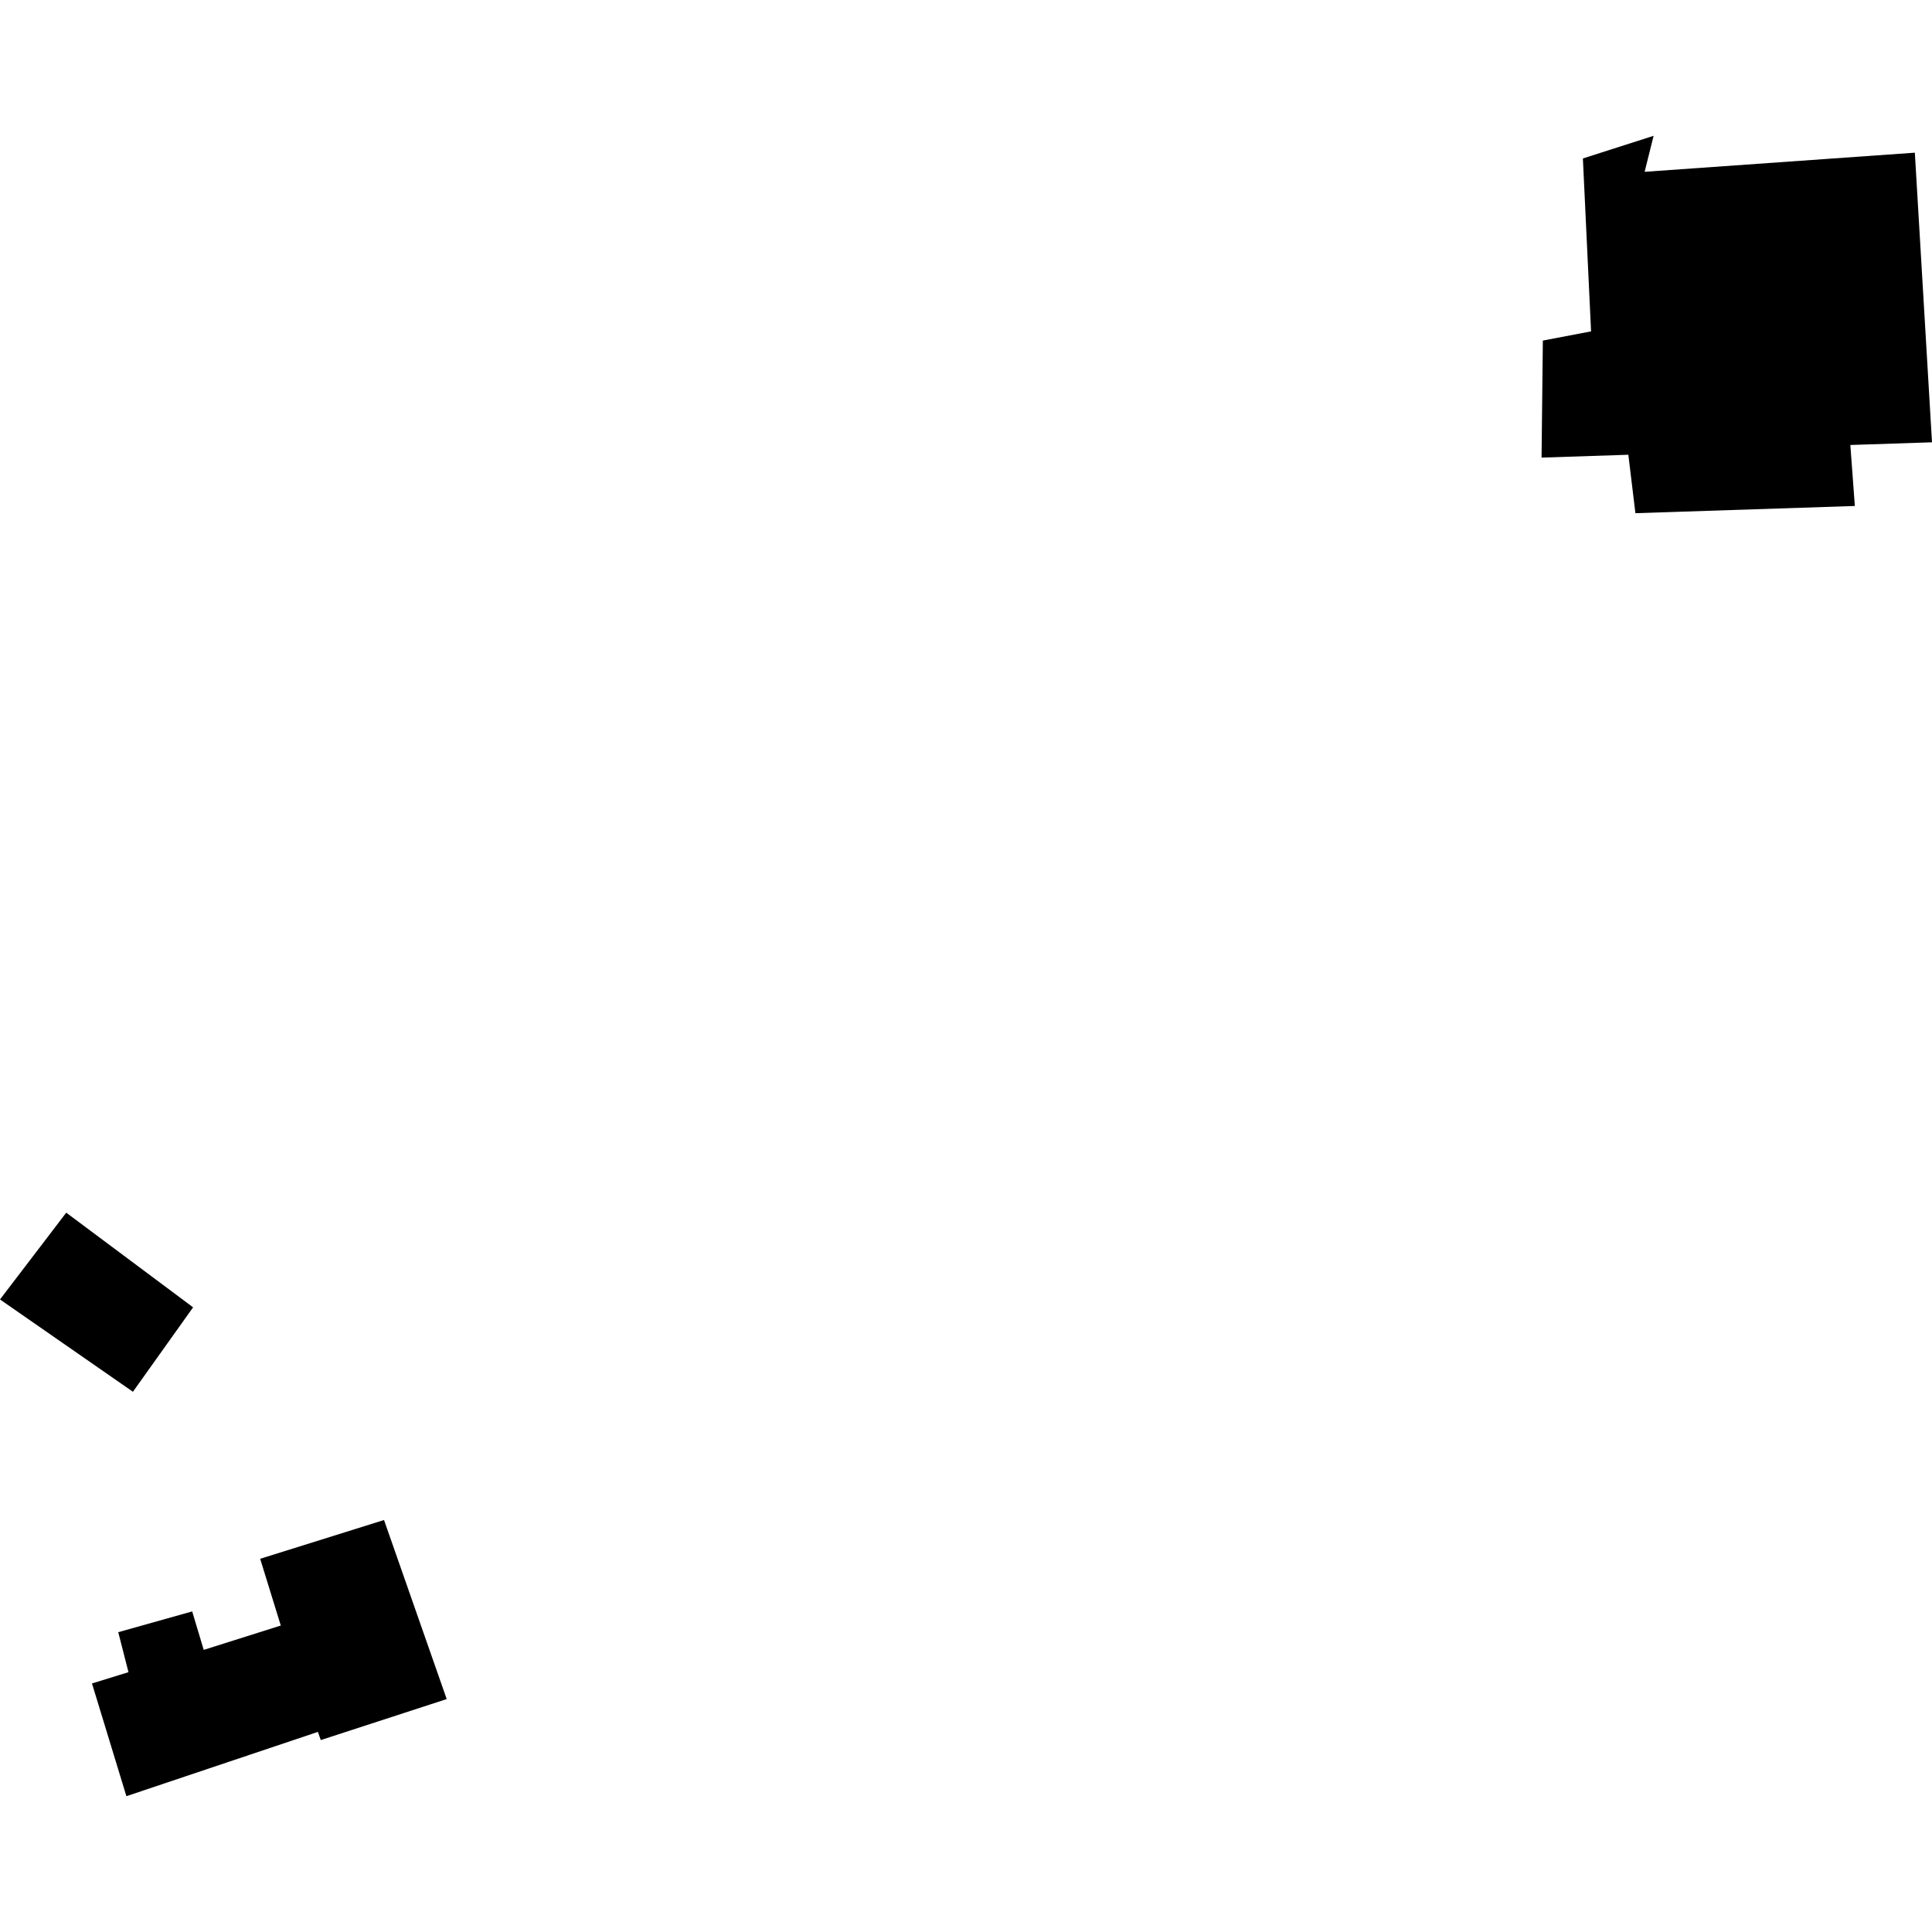 <?xml version="1.0" encoding="utf-8" standalone="no"?>
<!DOCTYPE svg PUBLIC "-//W3C//DTD SVG 1.1//EN"
  "http://www.w3.org/Graphics/SVG/1.1/DTD/svg11.dtd">
<!-- Created with matplotlib (https://matplotlib.org/) -->
<svg height="288pt" version="1.1" viewBox="0 0 288 288" width="288pt" xmlns="http://www.w3.org/2000/svg" xmlns:xlink="http://www.w3.org/1999/xlink">
 <defs>
  <style type="text/css">
*{stroke-linecap:butt;stroke-linejoin:round;}
  </style>
 </defs>
 <g id="figure_1">
  <g id="patch_1">
   <path d="M 0 288 
L 288 288 
L 288 0 
L 0 0 
z
" style="fill:none;opacity:0;"/>
  </g>
  <g id="axes_1">
   <g id="PatchCollection_1">
    <path clip-path="url(#pc402d182ca)" d="M 19.816 207.468 
L 28.785 194.881 
L 9.874 180.771 
L 0 193.708 
L 19.816 207.468 
"/>
    <path clip-path="url(#pc402d182ca)" d="M 13.711 250.95 
L 18.842 267.755 
L 47.386 258.171 
L 47.819 259.389 
L 66.59 253.279 
L 57.246 226.587 
L 38.782 232.366 
L 41.857 242.316 
L 30.369 245.945 
L 28.648 240.212 
L 17.628 243.308 
L 19.151 249.269 
L 13.711 250.95 
"/>
    <path clip-path="url(#pc402d182ca)" d="M 235.958 23.622 
L 237.178 49.398 
L 229.99 50.767 
L 229.797 68.214 
L 242.735 67.789 
L 243.788 76.5 
L 276.499 75.425 
L 275.827 66.333 
L 288 65.933 
L 285.442 22.76 
L 245.163 25.61 
L 246.501 20.245 
L 235.958 23.622 
"/>
   </g>
  </g>
 </g>
 <defs>
  <clipPath id="pc402d182ca">
   <rect height="247.51" width="288" x="0" y="20.245"/>
  </clipPath>
 </defs>
</svg>
